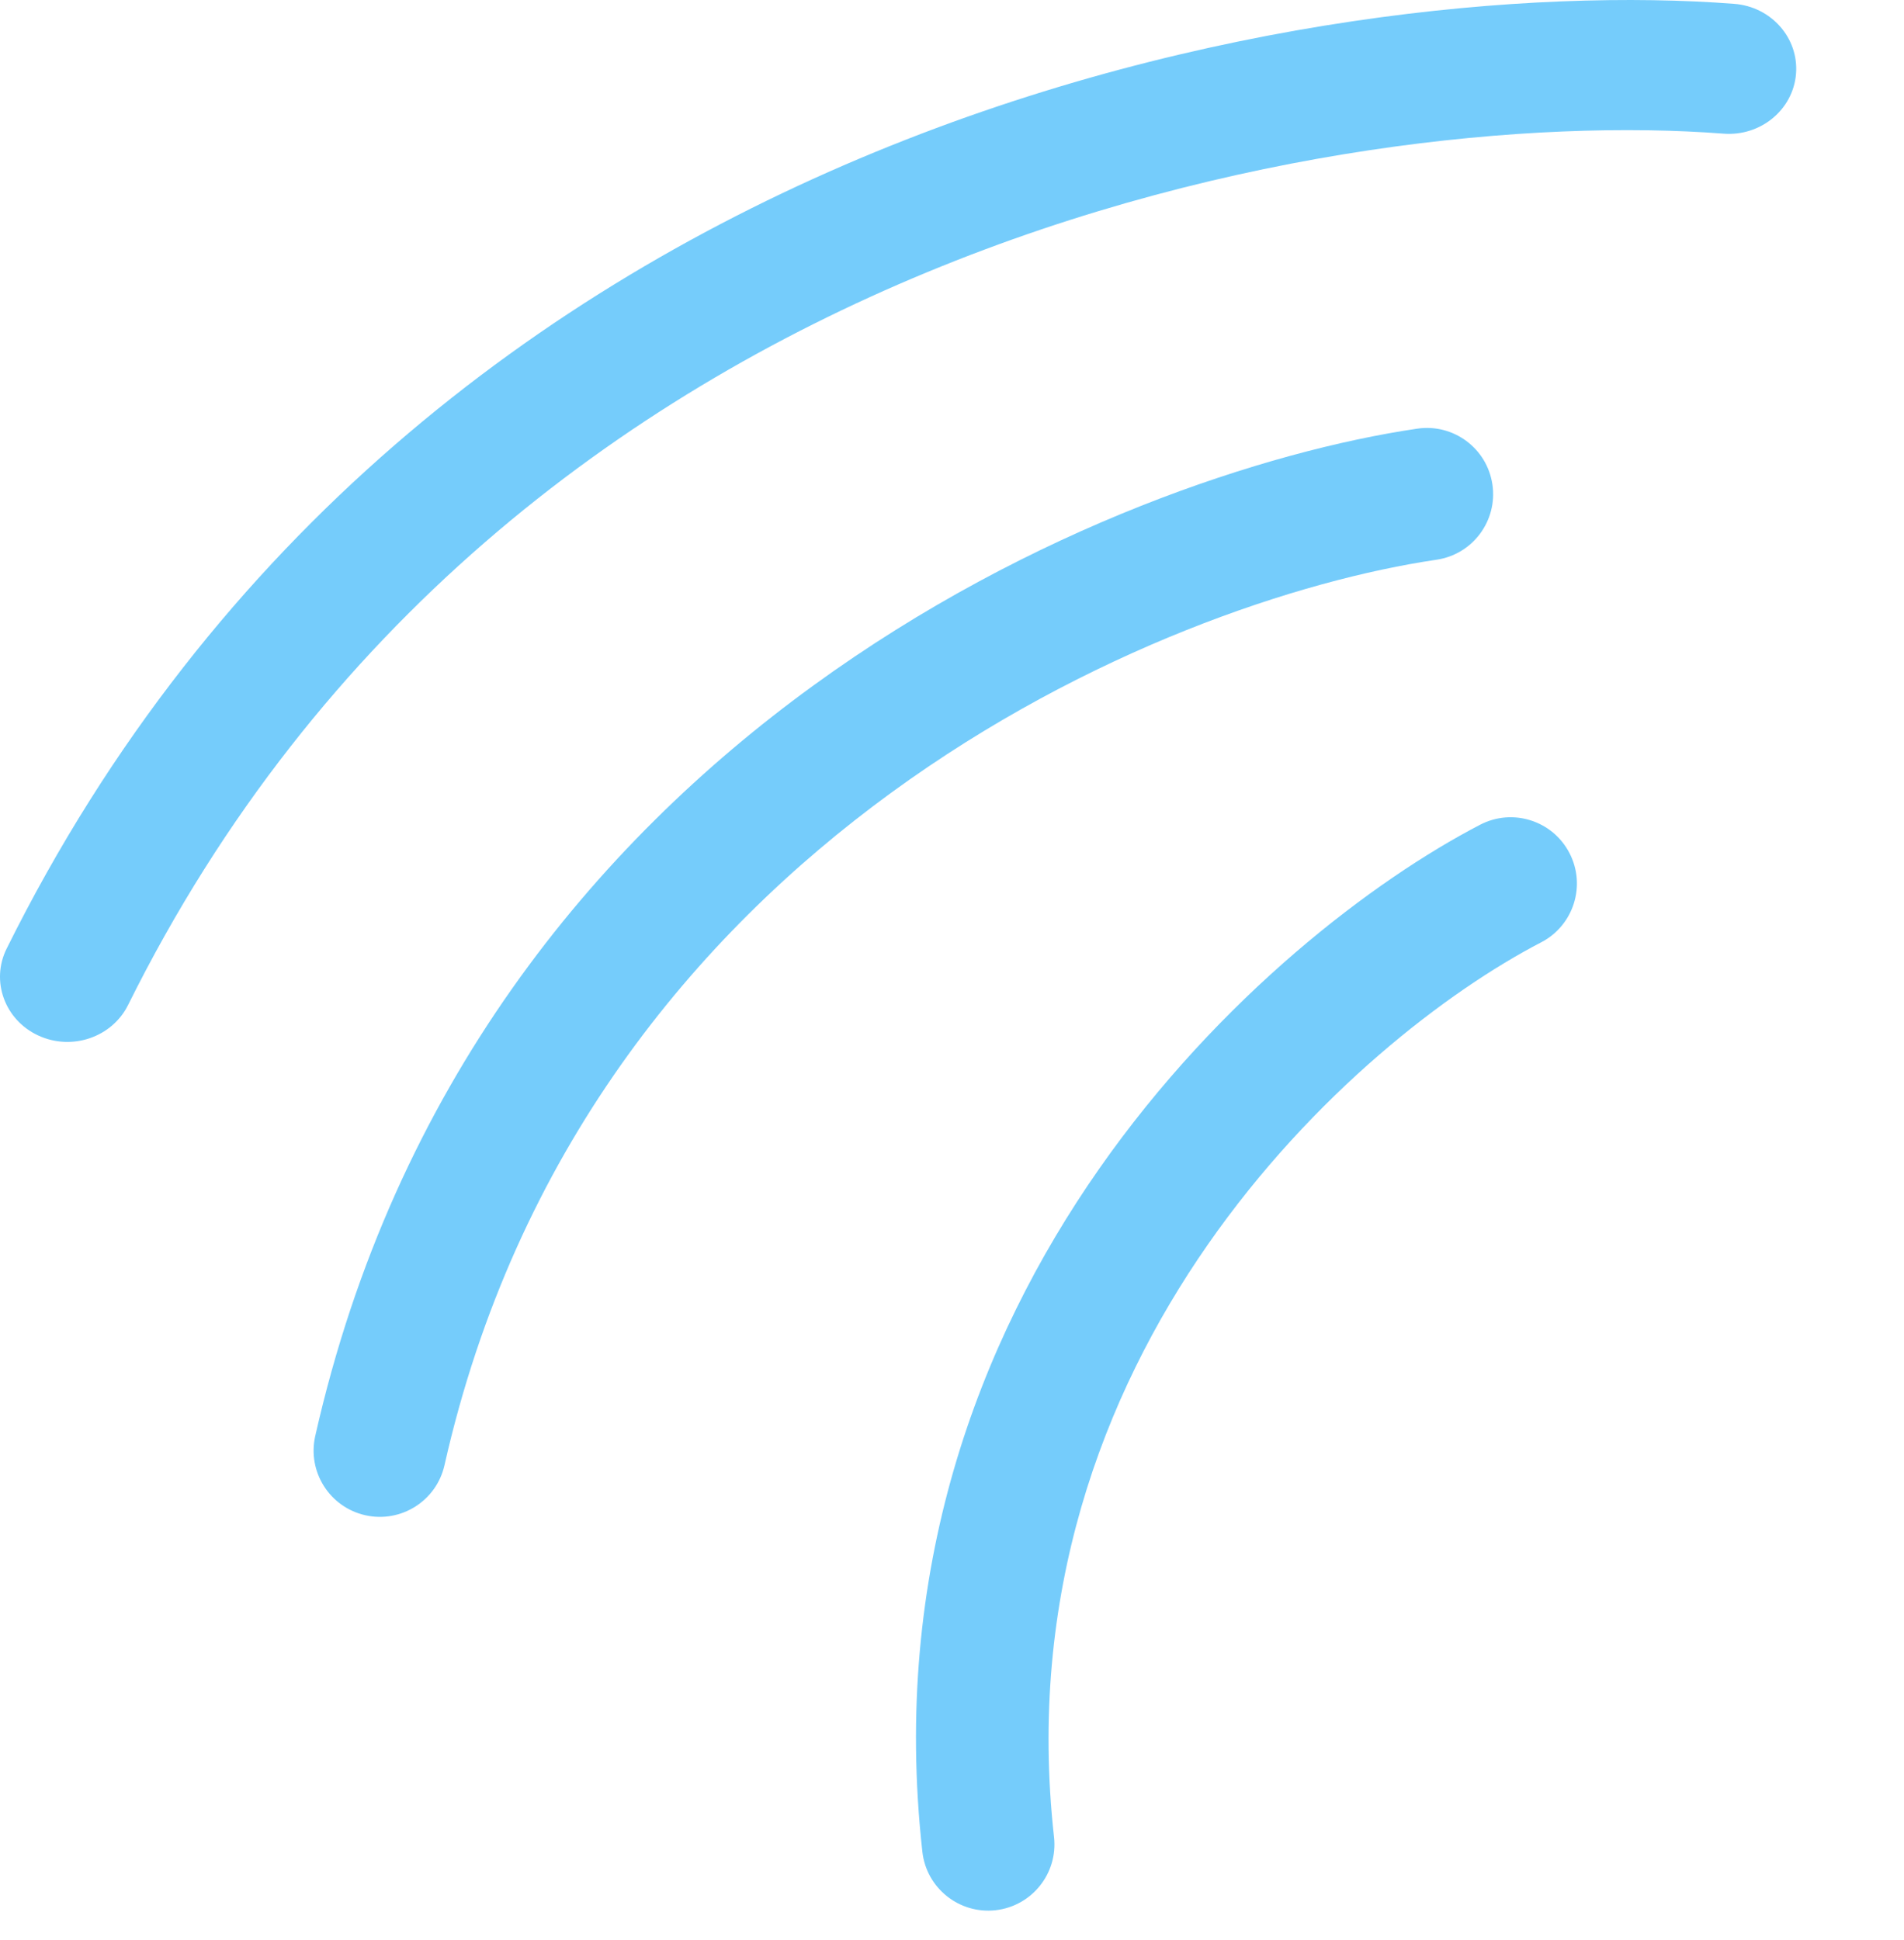 <svg xmlns="http://www.w3.org/2000/svg" width="53" height="54" viewBox="0 0 53 54" fill="none"><path fill-rule="evenodd" clip-rule="evenodd" d="M0.185 26.403C11.693 3.224 37.068 -0.756 48.274 0.107C49.306 0.186 50.076 1.06 49.994 2.058C49.912 3.055 49.008 3.8 47.976 3.72C37.541 2.917 14.12 6.714 3.566 27.971C3.118 28.874 1.998 29.254 1.064 28.821C0.131 28.388 -0.263 27.305 0.185 26.403Z" fill="#75CCFB"></path><path fill-rule="evenodd" clip-rule="evenodd" d="M8.775 39.969C13.181 20.436 31.096 13.161 39.45 11.931C40.458 11.782 41.395 12.479 41.543 13.486C41.692 14.494 40.995 15.431 39.988 15.579C32.385 16.699 16.301 23.362 12.373 40.781C12.149 41.774 11.162 42.398 10.168 42.174C9.175 41.95 8.551 40.963 8.775 39.969Z" fill="#75CCFB"></path><path fill-rule="evenodd" clip-rule="evenodd" d="M25.675 51.539C23.941 35.944 35.344 25.995 41.201 22.955C42.105 22.485 43.218 22.838 43.687 23.742C44.157 24.645 43.804 25.759 42.9 26.228C37.717 28.918 27.845 37.691 29.34 51.131C29.453 52.143 28.723 53.055 27.711 53.168C26.699 53.28 25.787 52.551 25.675 51.539Z" fill="#75CCFB"></path></svg>